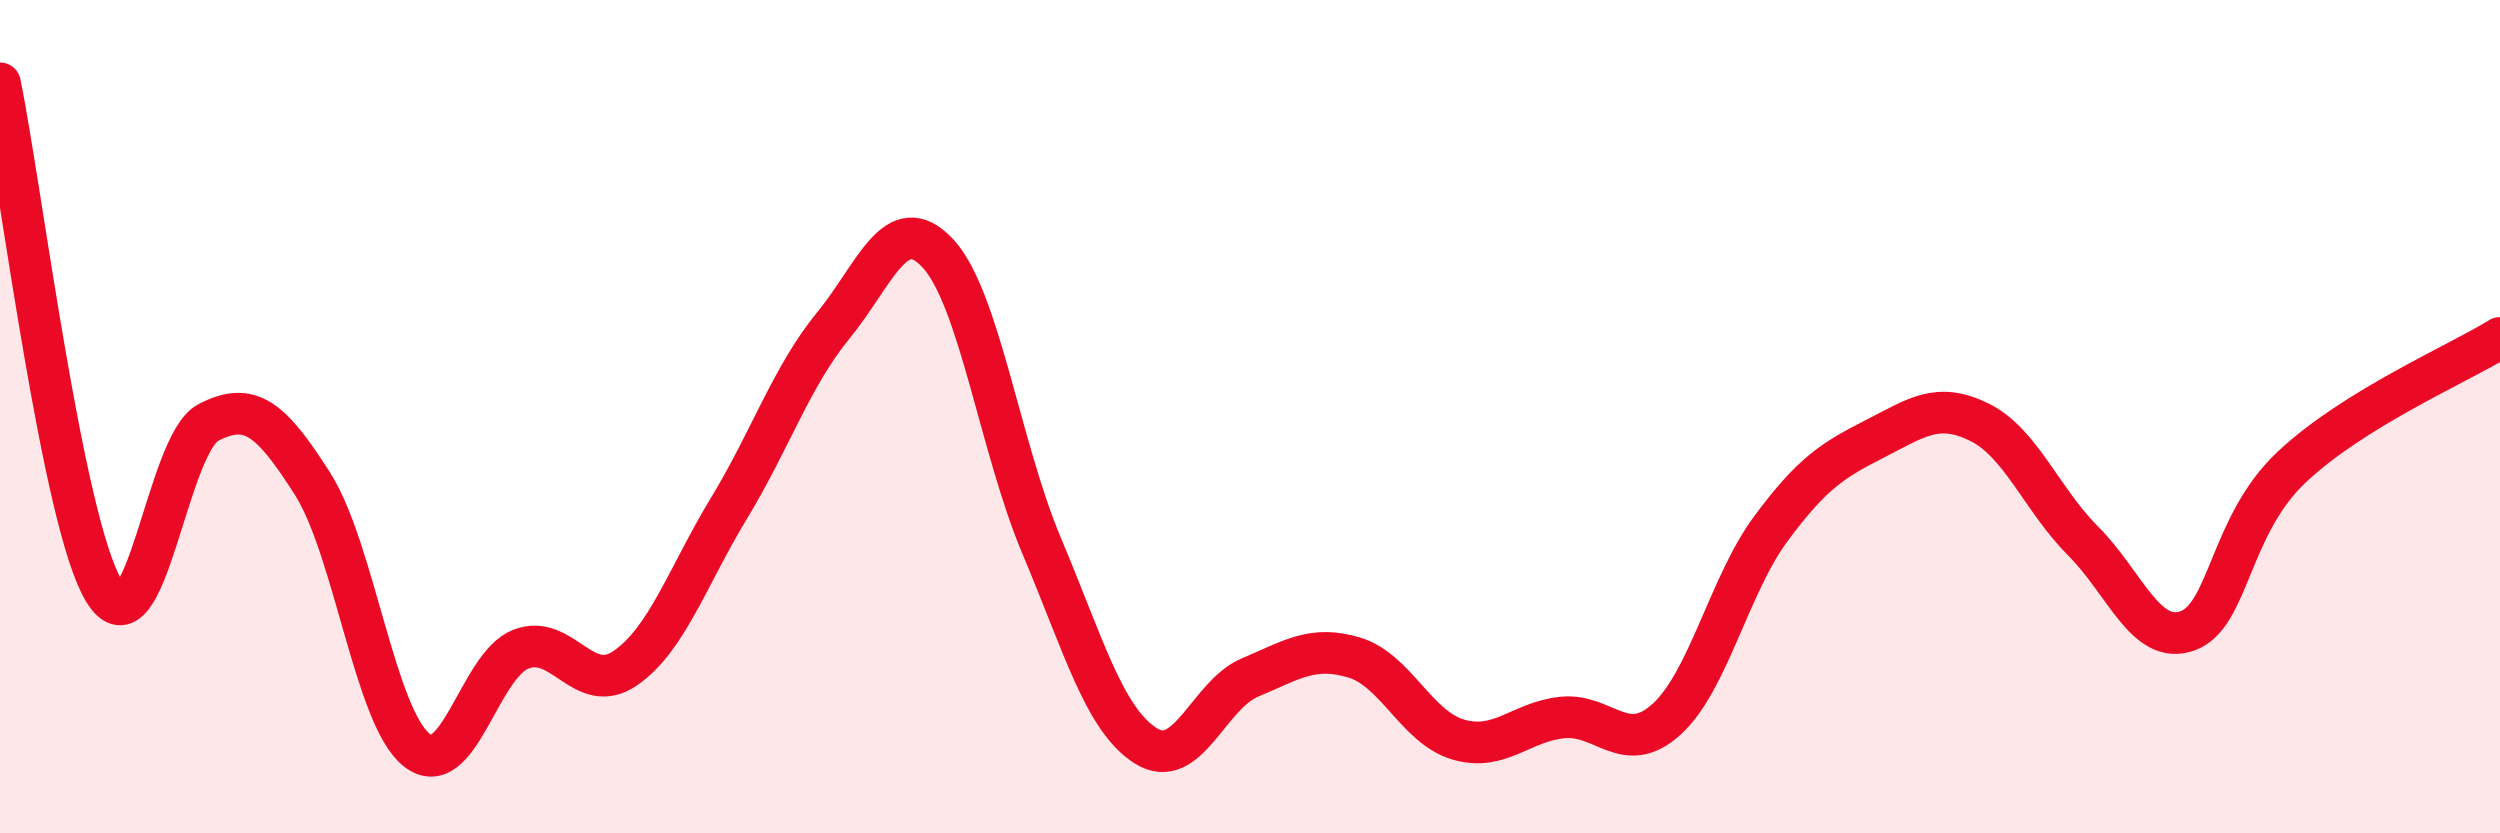 
    <svg width="60" height="20" viewBox="0 0 60 20" xmlns="http://www.w3.org/2000/svg">
      <path
        d="M 0,2 C 0.5,4.44 1.5,12.56 2.5,14.19 C 3.5,15.82 4,10.66 5,10.14 C 6,9.62 6.5,10.04 7.5,11.61 C 8.5,13.18 9,17.21 10,18 C 11,18.79 11.5,15.97 12.5,15.58 C 13.5,15.19 14,16.72 15,16.04 C 16,15.36 16.5,13.84 17.5,12.19 C 18.5,10.54 19,9.03 20,7.81 C 21,6.59 21.5,5.01 22.5,6.07 C 23.5,7.13 24,10.73 25,13.1 C 26,15.47 26.5,17.27 27.5,17.9 C 28.5,18.53 29,16.68 30,16.26 C 31,15.84 31.5,15.48 32.5,15.78 C 33.5,16.08 34,17.46 35,17.75 C 36,18.04 36.5,17.32 37.5,17.22 C 38.5,17.12 39,18.17 40,17.26 C 41,16.35 41.5,14.04 42.5,12.69 C 43.5,11.34 44,11.04 45,10.53 C 46,10.02 46.5,9.64 47.5,10.13 C 48.5,10.62 49,11.99 50,12.99 C 51,13.99 51.5,15.5 52.5,15.14 C 53.5,14.78 53.5,12.62 55,11.21 C 56.5,9.8 59,8.73 60,8.11L60 20L0 20Z"
        fill="#EB0A25"
        opacity="0.1"
        stroke-linecap="round"
        stroke-linejoin="round"
      />
      <path
        d="M 0,2 C 0.5,4.44 1.5,12.56 2.5,14.19 C 3.5,15.82 4,10.66 5,10.14 C 6,9.62 6.5,10.04 7.5,11.61 C 8.5,13.18 9,17.21 10,18 C 11,18.79 11.5,15.97 12.5,15.58 C 13.5,15.19 14,16.72 15,16.04 C 16,15.36 16.5,13.84 17.5,12.19 C 18.5,10.54 19,9.03 20,7.81 C 21,6.59 21.5,5.01 22.5,6.07 C 23.5,7.13 24,10.73 25,13.1 C 26,15.47 26.5,17.27 27.5,17.9 C 28.5,18.53 29,16.68 30,16.26 C 31,15.84 31.5,15.48 32.5,15.78 C 33.5,16.08 34,17.46 35,17.75 C 36,18.04 36.5,17.32 37.5,17.22 C 38.5,17.12 39,18.17 40,17.26 C 41,16.35 41.5,14.04 42.5,12.69 C 43.5,11.34 44,11.04 45,10.53 C 46,10.02 46.5,9.64 47.5,10.13 C 48.5,10.62 49,11.99 50,12.99 C 51,13.99 51.5,15.5 52.5,15.14 C 53.5,14.78 53.5,12.62 55,11.21 C 56.5,9.8 59,8.73 60,8.11"
        stroke="#EB0A25"
        stroke-width="1"
        fill="none"
        stroke-linecap="round"
        stroke-linejoin="round"
      />
    </svg>
  